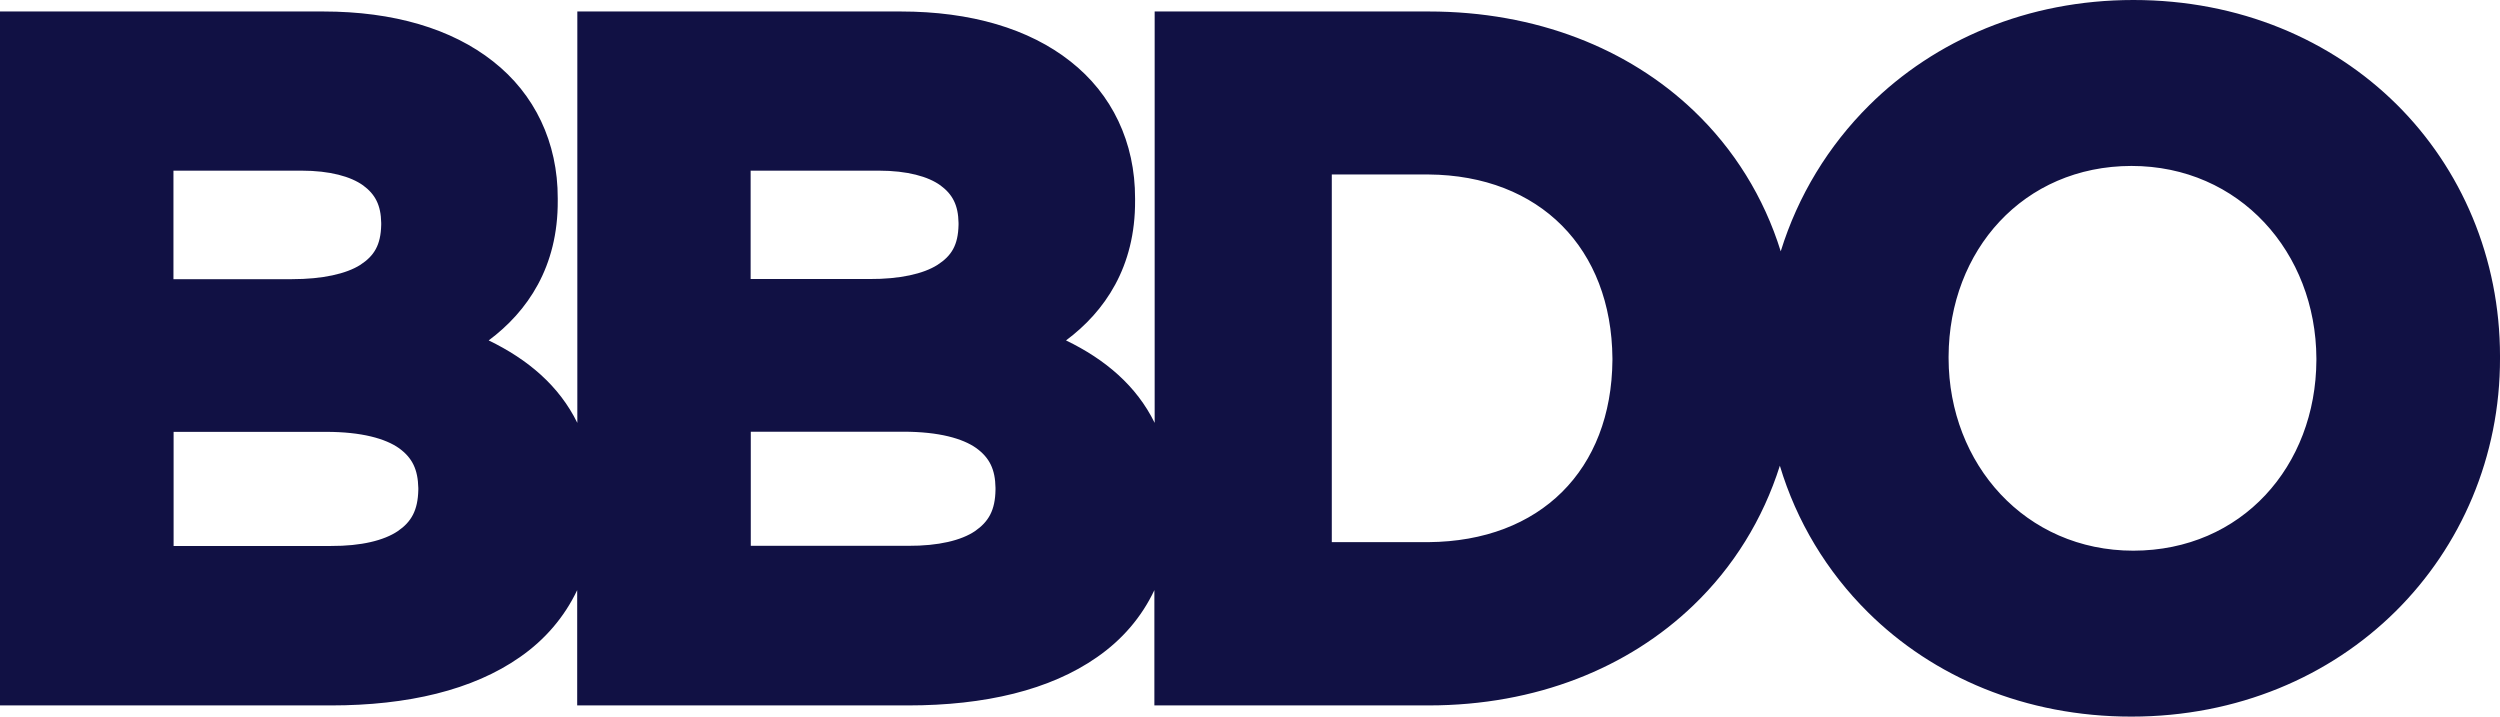 <?xml version="1.0" encoding="UTF-8"?>
<svg id="BBDO" xmlns="http://www.w3.org/2000/svg" viewBox="0 0 169.79 48.67">
  <defs>
    <style>
      .cls-1 {
        fill: #114;
        stroke-width: 0px;
      }
    </style>
  </defs>
  <path class="cls-1" d="M162.77,7.09c-4.43-4.39-10.67-7.09-17.88-7.09s-13.49,2.73-17.94,7.15c-2.77,2.75-4.84,6.14-6.01,9.92-1.14-3.68-3.18-6.95-5.92-9.56-4.42-4.21-10.68-6.73-17.99-6.73h-18.61v27.94c-1.23-2.51-3.35-4.31-6.02-5.6,2.63-1.96,4.72-4.99,4.69-9.51v-.13c.01-3.82-1.57-7.1-4.39-9.31-2.81-2.22-6.76-3.39-11.53-3.39h-21.96v27.94c-1.23-2.51-3.35-4.31-6.02-5.6,2.63-1.96,4.72-4.99,4.69-9.51v-.13c.01-3.82-1.57-7.1-4.39-9.31-2.81-2.22-6.76-3.39-11.54-3.39H0v47.13h22.47c5.22,0,9.64-1.04,12.84-3.28,1.7-1.18,3.02-2.72,3.89-4.55v7.83h22.47c5.22,0,9.64-1.04,12.84-3.28,1.7-1.18,3.02-2.71,3.89-4.55v7.83h18.62c7.32,0,13.57-2.55,17.99-6.8,2.71-2.6,4.72-5.84,5.87-9.48,1.13,3.77,3.19,7.19,5.99,9.96,4.43,4.39,10.68,7.08,17.88,7.08h.01c7.2,0,13.48-2.73,17.94-7.15,4.45-4.41,7.1-10.51,7.09-17.19v-.13c0-6.67-2.61-12.74-7.04-17.13h0l.02.02ZM11.78,11.59h8.69c1.95,0,3.35.4,4.19,1,.83.61,1.21,1.35,1.23,2.55v.13c-.03,1.37-.47,2.1-1.42,2.72-.96.61-2.57.97-4.64.97h-8.05v-7.37h0ZM28.41,33.27c-.03,1.39-.47,2.17-1.39,2.8-.93.63-2.48,1.02-4.54,1.01h-10.69v-7.75h10.36c2.42,0,4.03.46,4.95,1.11.91.66,1.28,1.45,1.31,2.7v.13h0ZM50.99,11.59h8.69c1.95,0,3.36.4,4.19,1,.83.61,1.21,1.35,1.23,2.55v.13c-.03,1.38-.47,2.1-1.43,2.72-.96.61-2.56.97-4.63.96h-8.06v-7.37h0ZM67.61,33.26c-.02,1.4-.47,2.17-1.39,2.81-.93.63-2.48,1.01-4.54,1h-10.69v-7.75h10.36c2.42,0,4.03.46,4.95,1.11.91.66,1.29,1.45,1.31,2.7v.13h0ZM109.51,24.46c-.06,7.45-4.89,12.3-12.49,12.36h-6.57V11.85h6.57c7.57.06,12.43,5.03,12.49,12.49v.12ZM157.32,24.46c-.03,7.2-5.07,12.93-12.43,12.94-7.34,0-12.53-5.88-12.55-13.06v-.13c.03-7.2,5.07-12.93,12.42-12.94,7.35,0,12.53,5.88,12.56,13.07v.13h0Z"/>
</svg>